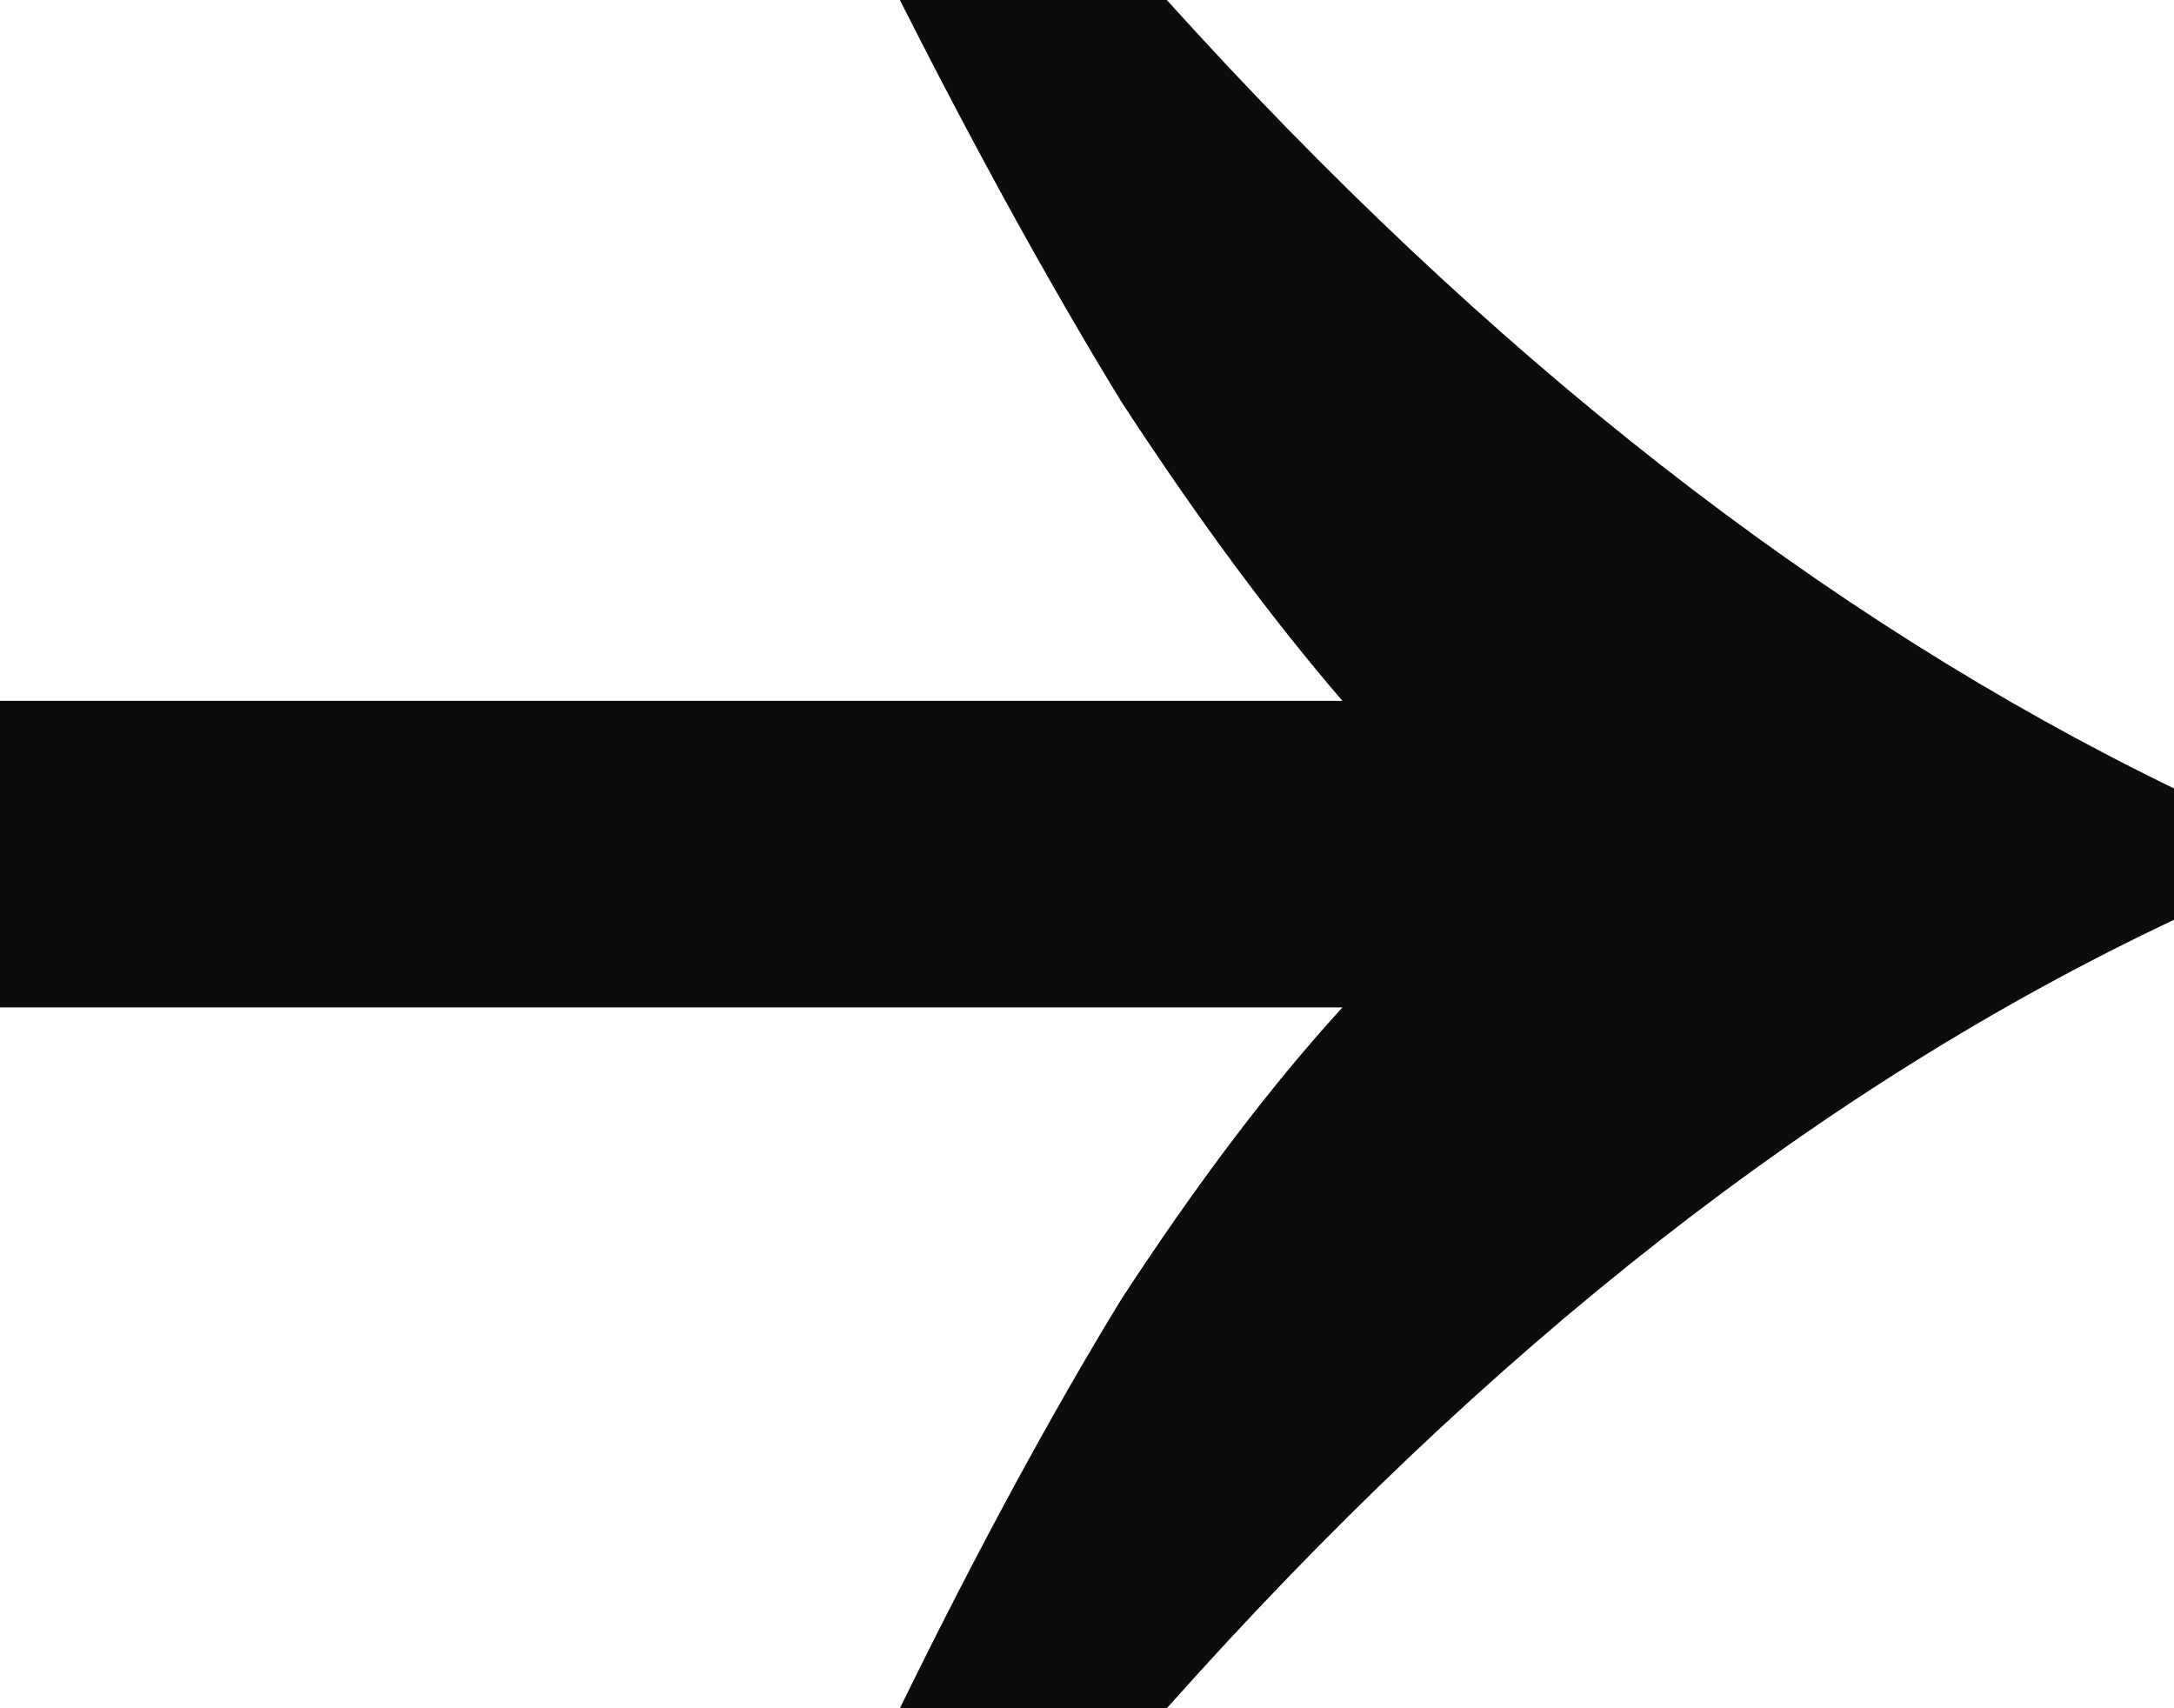 <svg width="14" height="11" viewBox="0 0 14 11" fill="none" xmlns="http://www.w3.org/2000/svg">
<path d="M5.795 11C6.286 9.997 6.761 9.12 7.22 8.368C7.711 7.615 8.186 6.989 8.645 6.487H0V4.513H8.645C8.186 3.98 7.711 3.338 7.22 2.585C6.761 1.833 6.286 0.972 5.795 0H7.514C9.578 2.288 11.74 3.98 14 5.077V5.923C11.74 6.989 9.578 8.681 7.514 11H5.795Z" fill="#0C0C0C"/>
</svg>
